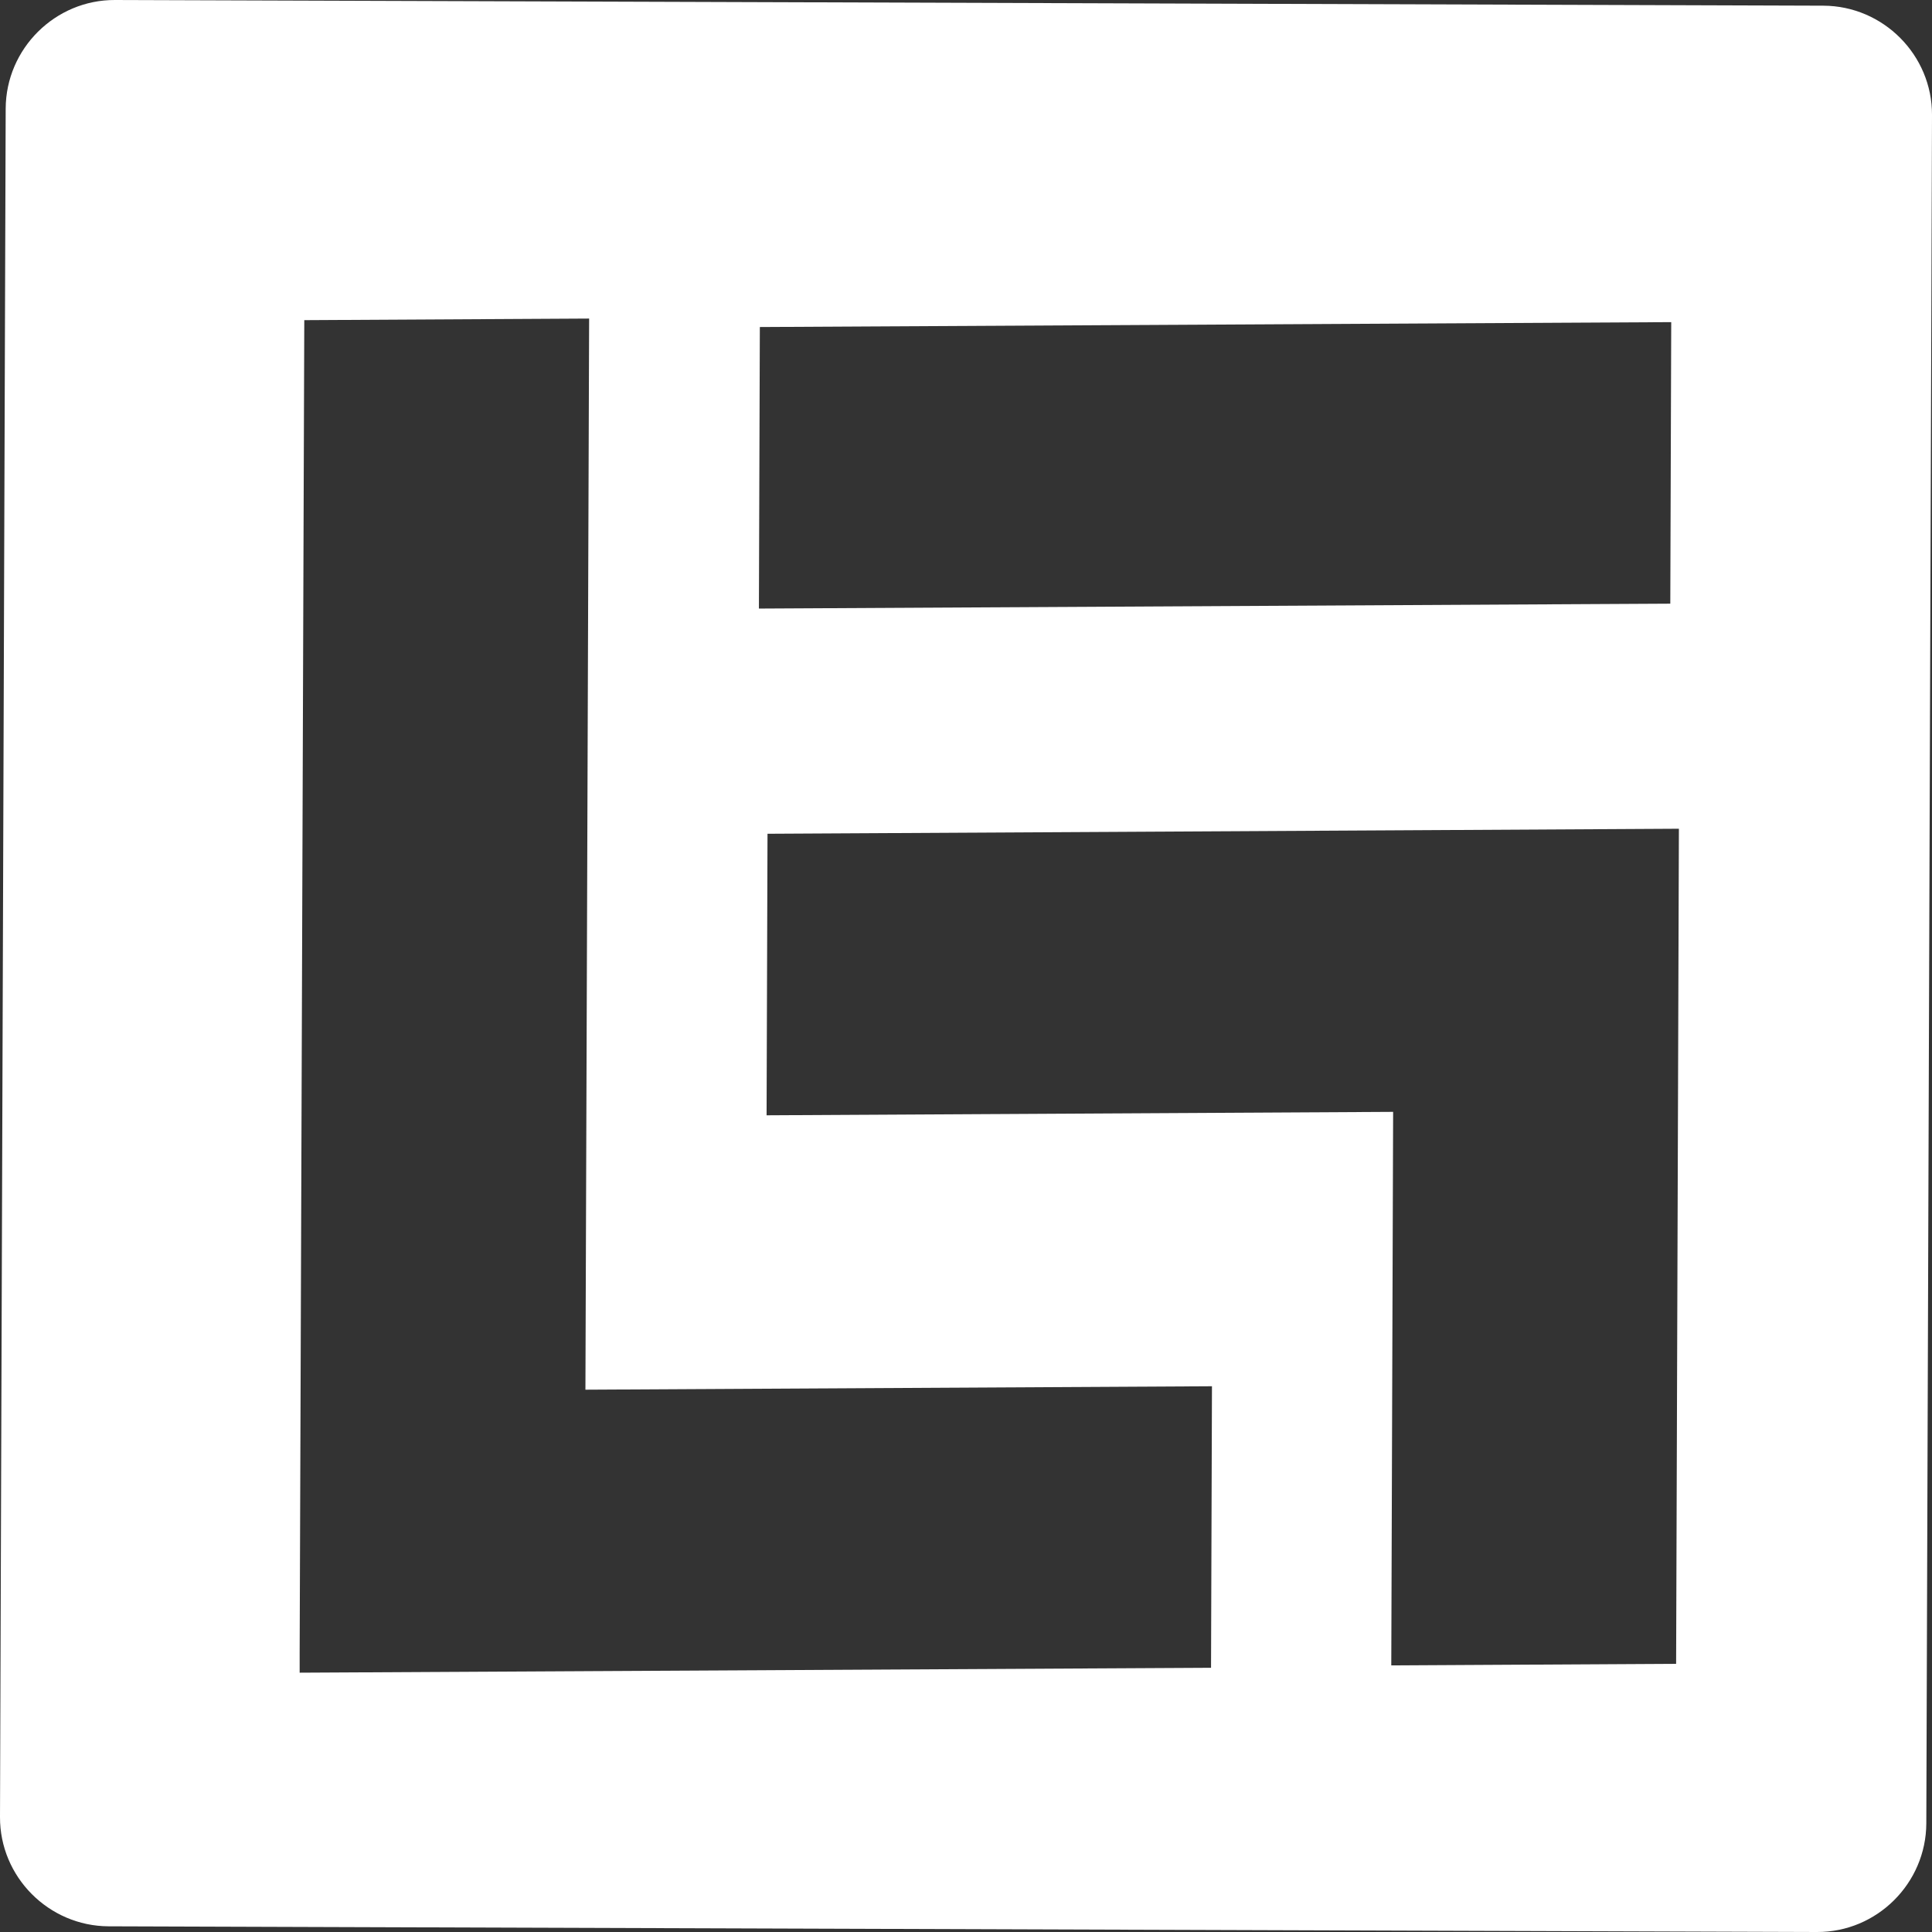 <?xml version="1.0" encoding="UTF-8"?><svg id="Layer_1" xmlns="http://www.w3.org/2000/svg" viewBox="0 0 146.1 146.1"><rect x="0" y="0" width="146.1" height="146.1" fill="#333333" stroke="none"/><defs><style>.cls-1{fill:#fff;}</style></defs><path class="cls-1" d="m145.67,137.89l.43-129.19c.02-4.53-3.68-8.25-8.21-8.27L8.7,0C4.17-.02.45,3.68.43,8.21L0,137.4c-.02,4.53,3.68,8.25,8.21,8.27l129.19.43c4.53.02,8.25-3.68,8.27-8.21Zm-19.29-113.53l-.07,21.29-68.92.37.07-21.29,68.92-.37ZM22.66,126.5v-1.53s.07-19.76.07-19.76l.28-81,21.54-.12-.28,81,47.38-.26-.07,21.29-68.92.37Zm82.55-.56l.14-41.86-47.38.26.07-21.29,47.38-.26,21.54-.12-.07,21.29-.14,41.86-21.54.12Z"/></svg>